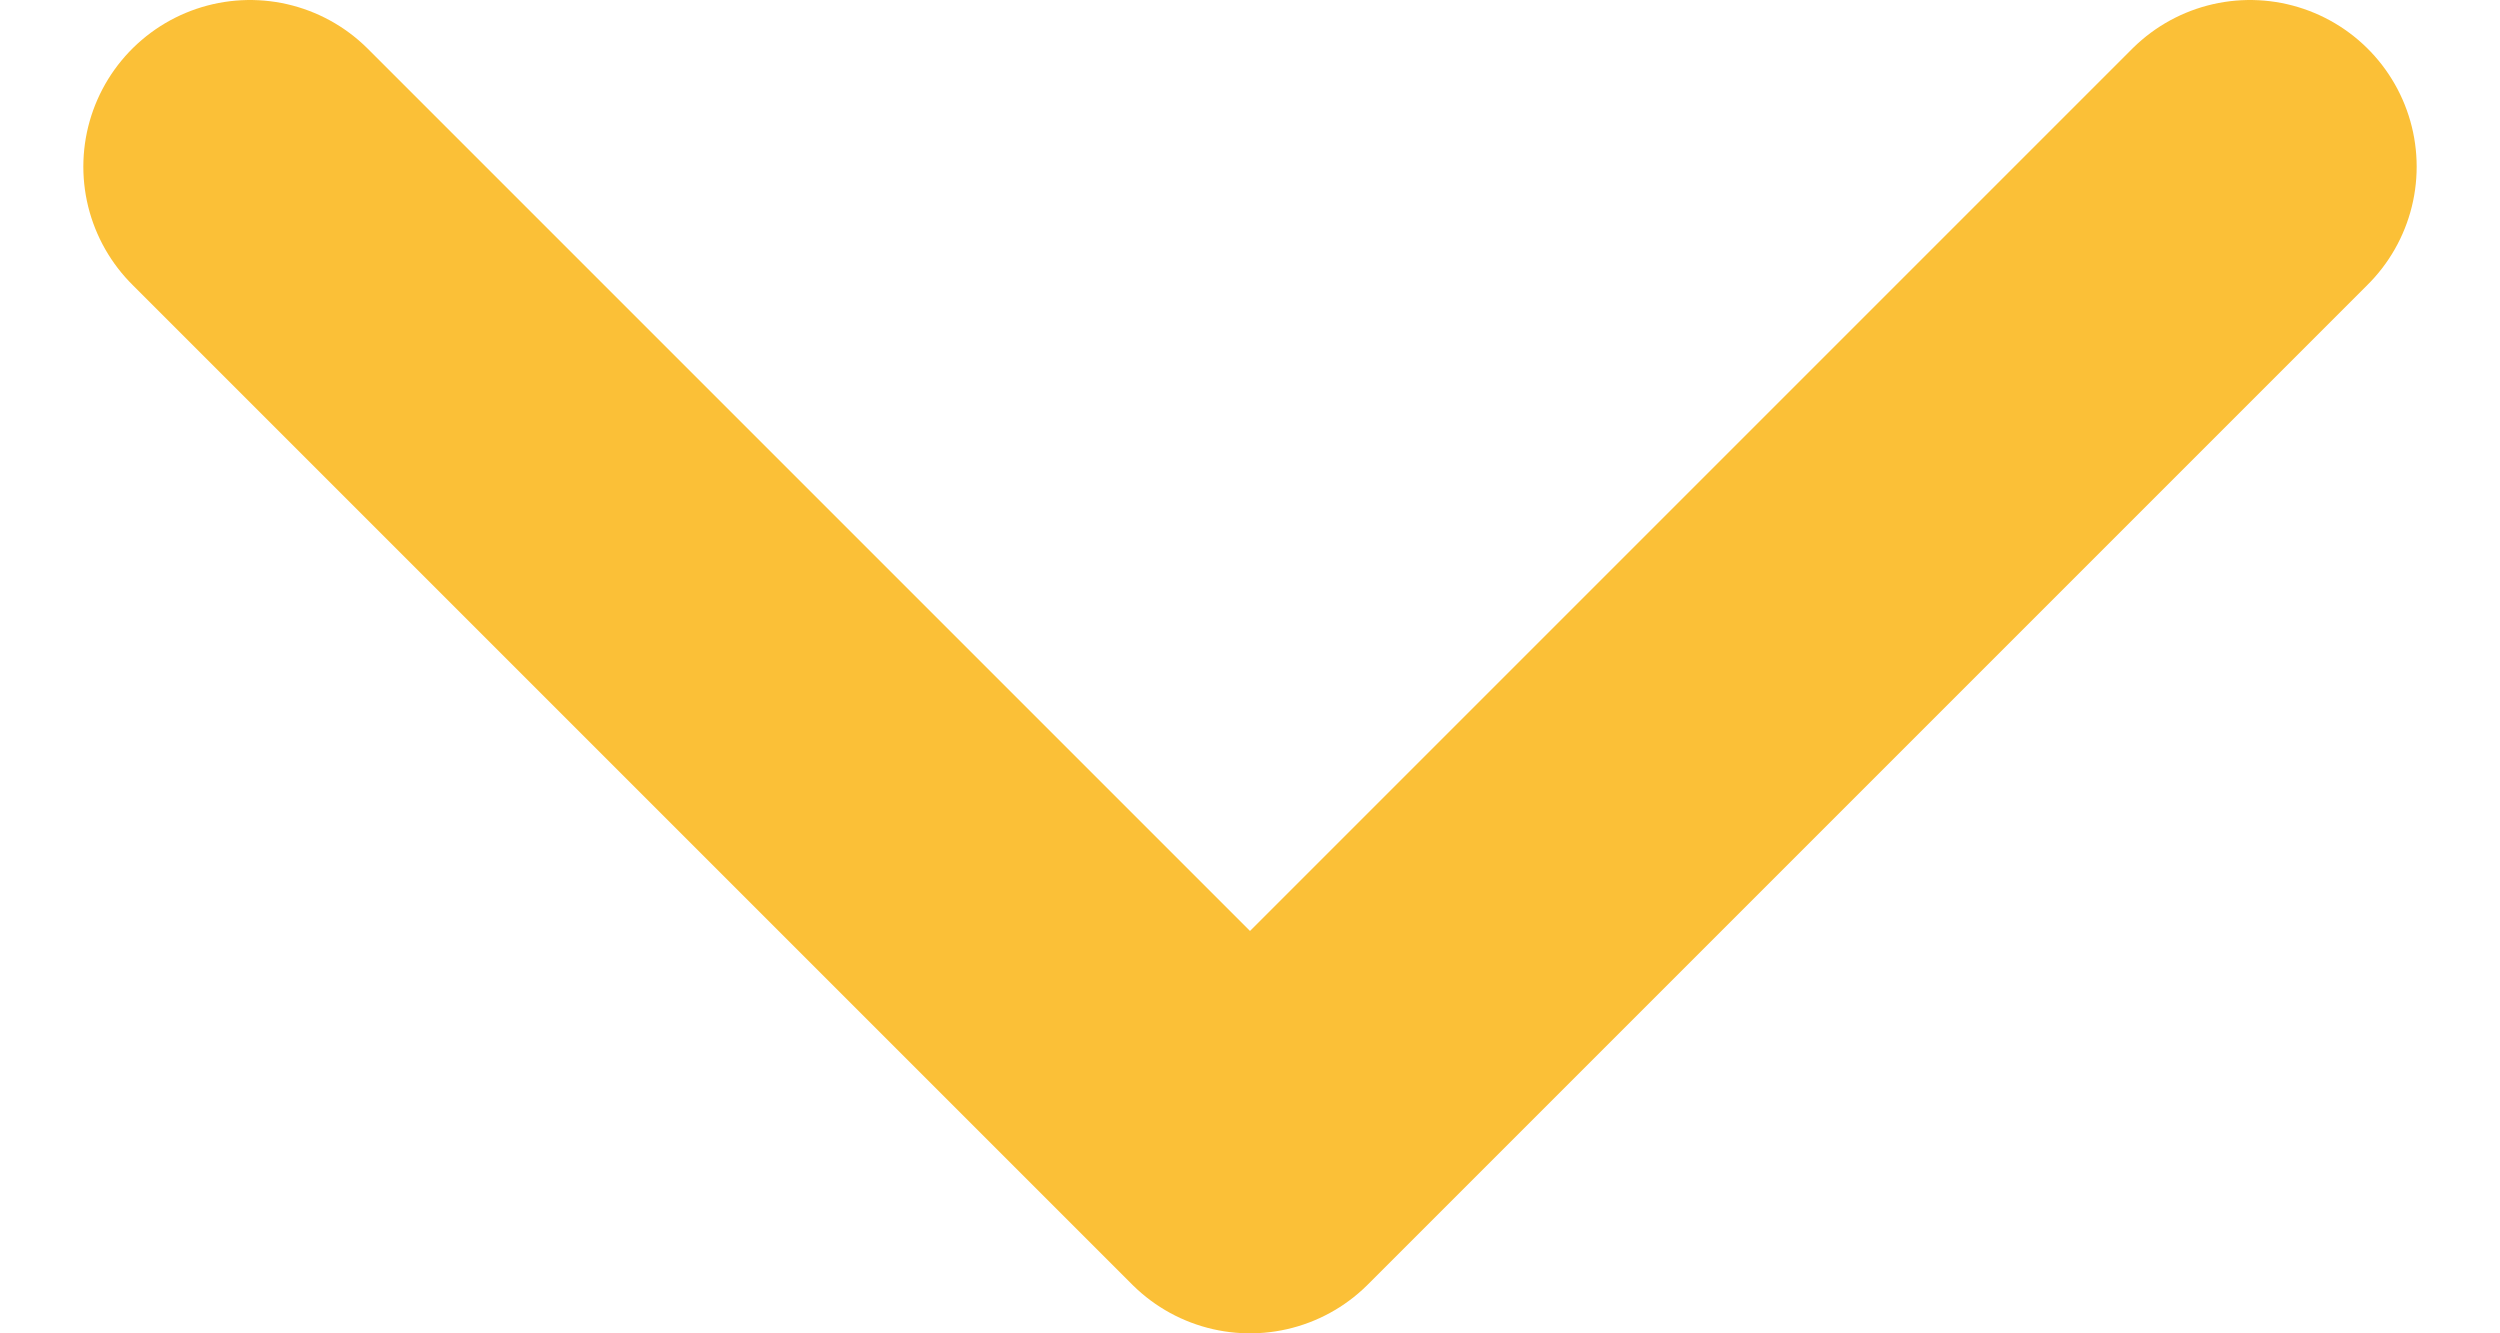 <svg width="15" height="8" viewBox="0 0 15 8" fill="none" xmlns="http://www.w3.org/2000/svg">
<path d="M1.5 1L7.5 7L13.5 1" stroke="#FBC037" stroke-width="2" stroke-linecap="round" stroke-linejoin="round"/>
</svg>
